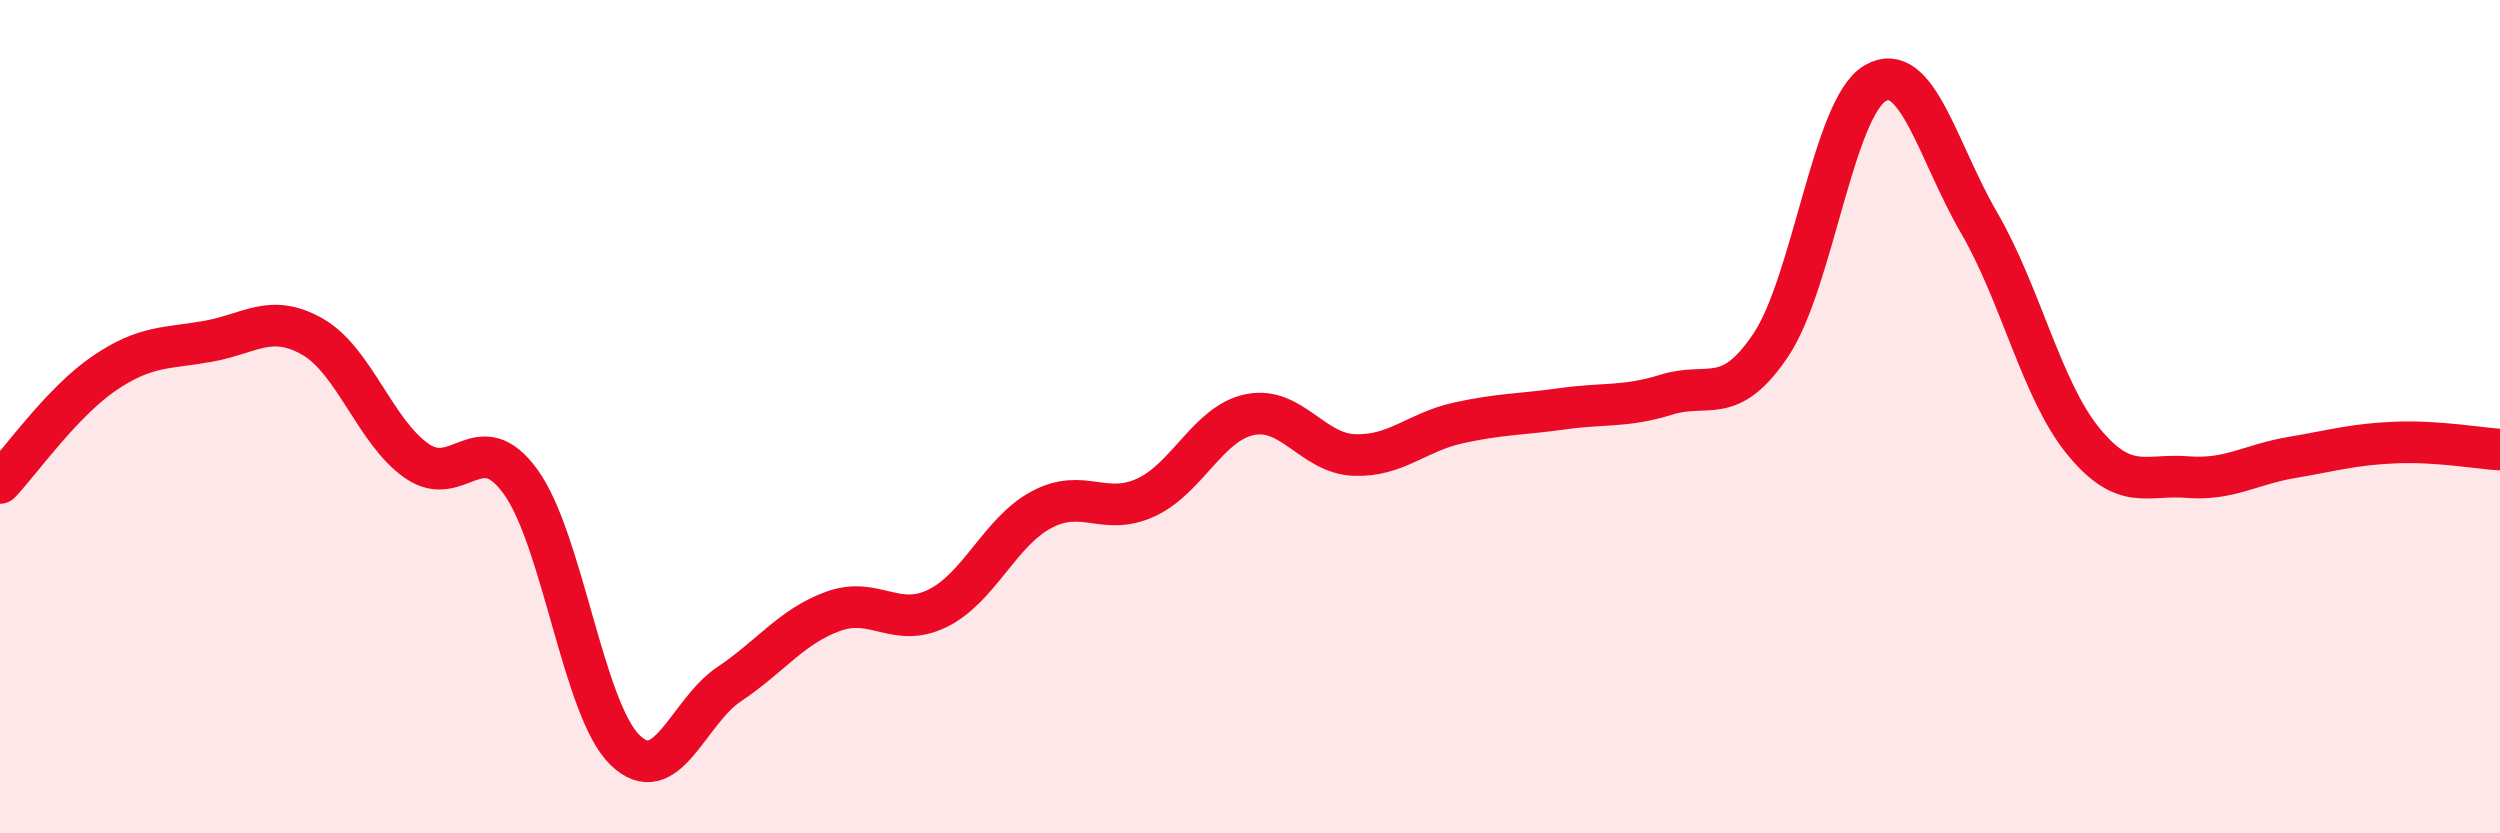 
    <svg width="60" height="20" viewBox="0 0 60 20" xmlns="http://www.w3.org/2000/svg">
      <path
        d="M 0,11.59 C 0.5,11.06 1.5,9.64 2.5,8.96 C 3.5,8.28 4,8.37 5,8.19 C 6,8.01 6.5,7.51 7.5,8.08 C 8.5,8.65 9,10.36 10,11.06 C 11,11.76 11.5,10.18 12.5,11.57 C 13.5,12.96 14,17.03 15,18 C 16,18.97 16.5,17.09 17.5,16.42 C 18.5,15.75 19,15.03 20,14.67 C 21,14.31 21.5,15.09 22.5,14.6 C 23.5,14.11 24,12.76 25,12.23 C 26,11.7 26.5,12.4 27.5,11.94 C 28.5,11.48 29,10.15 30,9.95 C 31,9.75 31.5,10.88 32.5,10.92 C 33.5,10.96 34,10.37 35,10.15 C 36,9.93 36.5,9.95 37.5,9.81 C 38.5,9.67 39,9.78 40,9.47 C 41,9.16 41.5,9.77 42.5,8.28 C 43.5,6.79 44,2.59 45,2 C 46,1.41 46.5,3.63 47.5,5.35 C 48.5,7.07 49,9.37 50,10.59 C 51,11.81 51.5,11.37 52.5,11.45 C 53.5,11.53 54,11.15 55,10.98 C 56,10.81 56.5,10.66 57.5,10.62 C 58.5,10.58 59.5,10.76 60,10.79L60 20L0 20Z"
        fill="#EB0A25"
        opacity="0.1"
        stroke-linecap="round"
        stroke-linejoin="round"
      />
      <path
        d="M 0,11.59 C 0.5,11.06 1.5,9.64 2.5,8.96 C 3.5,8.28 4,8.37 5,8.19 C 6,8.01 6.5,7.51 7.5,8.08 C 8.5,8.65 9,10.36 10,11.06 C 11,11.76 11.5,10.18 12.5,11.57 C 13.5,12.96 14,17.03 15,18 C 16,18.97 16.5,17.09 17.5,16.42 C 18.5,15.75 19,15.03 20,14.67 C 21,14.31 21.5,15.09 22.5,14.6 C 23.5,14.11 24,12.76 25,12.23 C 26,11.7 26.5,12.4 27.5,11.94 C 28.5,11.48 29,10.15 30,9.95 C 31,9.75 31.5,10.88 32.5,10.92 C 33.5,10.96 34,10.37 35,10.15 C 36,9.93 36.5,9.95 37.5,9.81 C 38.5,9.67 39,9.78 40,9.47 C 41,9.16 41.5,9.77 42.5,8.28 C 43.5,6.79 44,2.59 45,2 C 46,1.41 46.5,3.63 47.5,5.35 C 48.5,7.07 49,9.37 50,10.59 C 51,11.81 51.5,11.37 52.5,11.45 C 53.5,11.53 54,11.15 55,10.98 C 56,10.81 56.5,10.66 57.5,10.62 C 58.5,10.58 59.5,10.76 60,10.79"
        stroke="#EB0A25"
        stroke-width="1"
        fill="none"
        stroke-linecap="round"
        stroke-linejoin="round"
      />
    </svg>
  